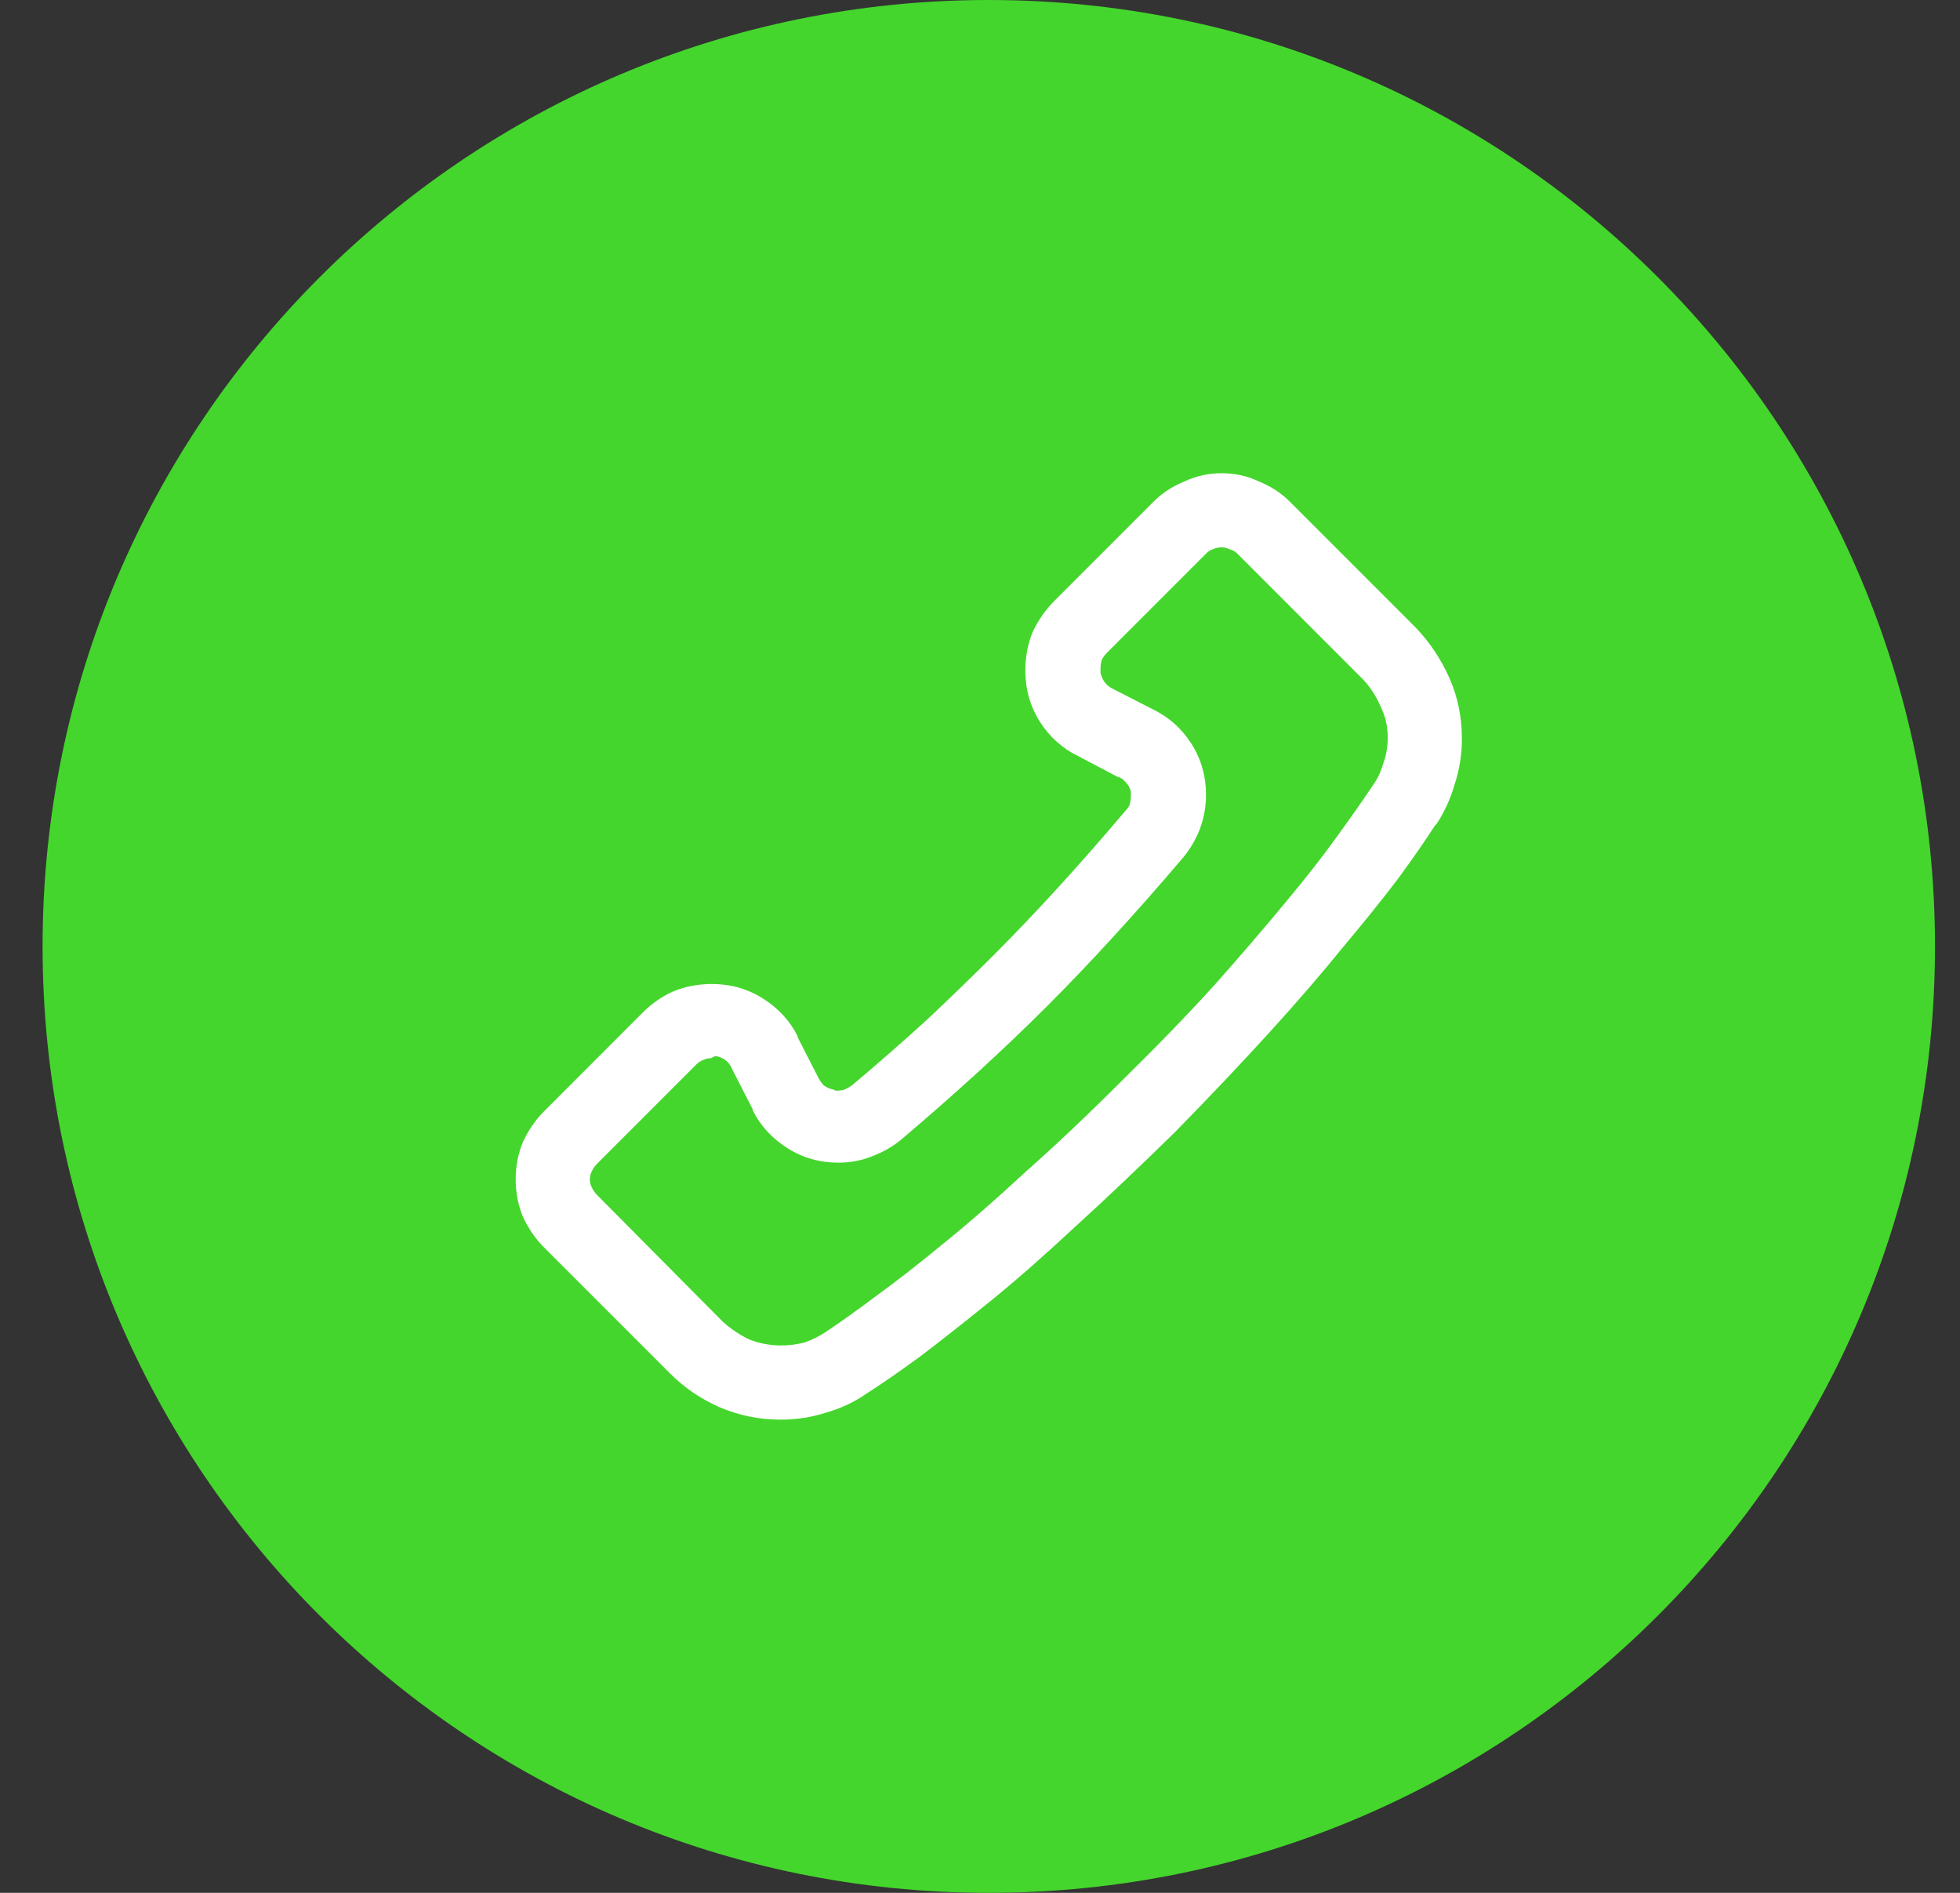 <?xml version="1.0" encoding="UTF-8"?> <svg xmlns="http://www.w3.org/2000/svg" width="29" height="28" viewBox="0 0 29 28" fill="none"><rect x="0" y="0" width="29" height="28" fill="#333333" stroke="none"/><g clip-path="url(#clip0_20_515)"><g clip-path="url(#clip1_20_515)"><g clip-path="url(#clip2_20_515)"><path d="M14.63 28C22.362 28 28.63 21.732 28.63 14C28.63 6.268 22.362 0 14.63 0C6.898 0 0.63 6.268 0.63 14C0.63 21.732 6.898 28 14.63 28Z" fill="#44D62C"></path><path d="M11.555 21C11.555 21 11.55 21 11.54 21C11.23 21 10.932 20.938 10.643 20.815C10.365 20.691 10.123 20.526 9.917 20.32L8.047 18.45C7.924 18.327 7.821 18.177 7.738 18.002C7.666 17.827 7.63 17.642 7.63 17.446C7.63 17.25 7.666 17.065 7.738 16.89C7.821 16.715 7.924 16.565 8.047 16.442L9.515 14.973C9.649 14.84 9.799 14.737 9.963 14.665C10.139 14.592 10.329 14.556 10.535 14.556C10.813 14.556 11.066 14.628 11.292 14.773C11.519 14.917 11.689 15.102 11.802 15.329V15.344L12.111 15.947C12.132 15.988 12.158 16.024 12.188 16.055C12.23 16.086 12.276 16.107 12.328 16.117C12.338 16.117 12.348 16.122 12.358 16.133C12.369 16.133 12.379 16.133 12.389 16.133C12.431 16.133 12.467 16.127 12.498 16.117C12.539 16.096 12.575 16.076 12.606 16.055C12.997 15.726 13.368 15.401 13.718 15.082C14.069 14.752 14.398 14.433 14.707 14.124C15.006 13.825 15.32 13.495 15.65 13.135C15.979 12.774 16.314 12.393 16.654 11.991C16.685 11.96 16.706 11.929 16.716 11.899C16.726 11.857 16.732 11.816 16.732 11.775C16.732 11.764 16.732 11.754 16.732 11.744C16.732 11.734 16.732 11.723 16.732 11.713C16.721 11.662 16.701 11.62 16.67 11.589C16.639 11.548 16.603 11.517 16.562 11.497H16.546L15.959 11.188C15.722 11.074 15.531 10.904 15.387 10.678C15.243 10.451 15.171 10.199 15.171 9.921C15.171 9.714 15.207 9.524 15.279 9.349C15.361 9.174 15.47 9.019 15.604 8.885L17.072 7.417C17.195 7.294 17.345 7.196 17.52 7.124C17.695 7.041 17.88 7 18.076 7C18.272 7 18.457 7.041 18.632 7.124C18.807 7.196 18.957 7.294 19.08 7.417L20.95 9.287C21.156 9.503 21.321 9.751 21.445 10.029C21.568 10.307 21.63 10.606 21.63 10.925C21.63 11.162 21.594 11.389 21.522 11.605C21.46 11.821 21.367 12.022 21.244 12.207V12.192C21.099 12.419 20.914 12.687 20.687 12.996C20.461 13.294 20.188 13.634 19.868 14.015C19.559 14.397 19.199 14.814 18.787 15.267C18.375 15.72 17.906 16.215 17.381 16.751C16.845 17.276 16.35 17.745 15.897 18.157C15.444 18.579 15.027 18.945 14.646 19.254C14.264 19.563 13.924 19.831 13.626 20.057C13.316 20.284 13.049 20.47 12.822 20.614C12.647 20.737 12.451 20.83 12.235 20.892C12.018 20.964 11.792 21 11.555 21ZM10.52 15.653C10.478 15.653 10.437 15.664 10.396 15.684C10.365 15.695 10.334 15.715 10.303 15.746L8.835 17.214C8.804 17.245 8.779 17.281 8.758 17.322C8.737 17.363 8.727 17.405 8.727 17.446C8.727 17.487 8.737 17.528 8.758 17.57C8.779 17.611 8.804 17.647 8.835 17.678L10.69 19.547C10.803 19.651 10.932 19.738 11.076 19.81C11.23 19.872 11.39 19.903 11.555 19.903C11.679 19.903 11.797 19.887 11.91 19.857C12.024 19.815 12.127 19.764 12.219 19.702C12.436 19.558 12.688 19.378 12.977 19.161C13.275 18.945 13.605 18.687 13.966 18.389C14.336 18.09 14.738 17.739 15.171 17.338C15.614 16.946 16.093 16.493 16.608 15.978C17.123 15.473 17.581 14.999 17.983 14.556C18.375 14.113 18.72 13.712 19.018 13.351C19.328 12.98 19.585 12.65 19.791 12.362C20.008 12.063 20.188 11.806 20.332 11.589C20.394 11.497 20.44 11.394 20.471 11.28C20.512 11.167 20.533 11.043 20.533 10.909C20.533 10.745 20.497 10.59 20.425 10.446C20.363 10.302 20.28 10.173 20.177 10.06L18.308 8.19C18.277 8.159 18.241 8.138 18.2 8.128C18.158 8.107 18.117 8.097 18.076 8.097C18.024 8.097 17.978 8.107 17.937 8.128C17.906 8.138 17.875 8.159 17.844 8.19L16.376 9.658C16.345 9.689 16.32 9.725 16.299 9.766C16.289 9.807 16.283 9.848 16.283 9.89C16.283 9.9 16.283 9.91 16.283 9.921C16.283 9.931 16.283 9.941 16.283 9.951C16.294 10.003 16.314 10.049 16.345 10.091C16.376 10.132 16.412 10.163 16.453 10.183L17.056 10.492C17.293 10.606 17.484 10.776 17.628 11.002C17.772 11.229 17.844 11.481 17.844 11.759C17.844 11.934 17.813 12.104 17.751 12.269C17.69 12.424 17.607 12.563 17.504 12.687C17.154 13.099 16.809 13.49 16.469 13.861C16.139 14.222 15.815 14.561 15.495 14.881C15.176 15.2 14.836 15.525 14.476 15.854C14.115 16.184 13.734 16.519 13.332 16.859C13.208 16.962 13.064 17.044 12.899 17.106C12.745 17.168 12.58 17.199 12.405 17.199C12.127 17.199 11.874 17.127 11.648 16.982C11.421 16.838 11.251 16.653 11.138 16.426V16.411L10.829 15.808C10.808 15.756 10.777 15.715 10.736 15.684C10.695 15.653 10.648 15.633 10.597 15.623H10.581L10.52 15.653Z" fill="white"></path></g></g></g><defs><clipPath id="clip0_20_515"><rect width="28" height="28" fill="white" transform="translate(0.63)"></rect></clipPath><clipPath id="clip1_20_515"><rect width="28" height="28" fill="white" transform="translate(0.63)"></rect></clipPath><clipPath id="clip2_20_515"><rect width="28" height="28" fill="white" transform="translate(0.63)"></rect></clipPath></defs></svg> 